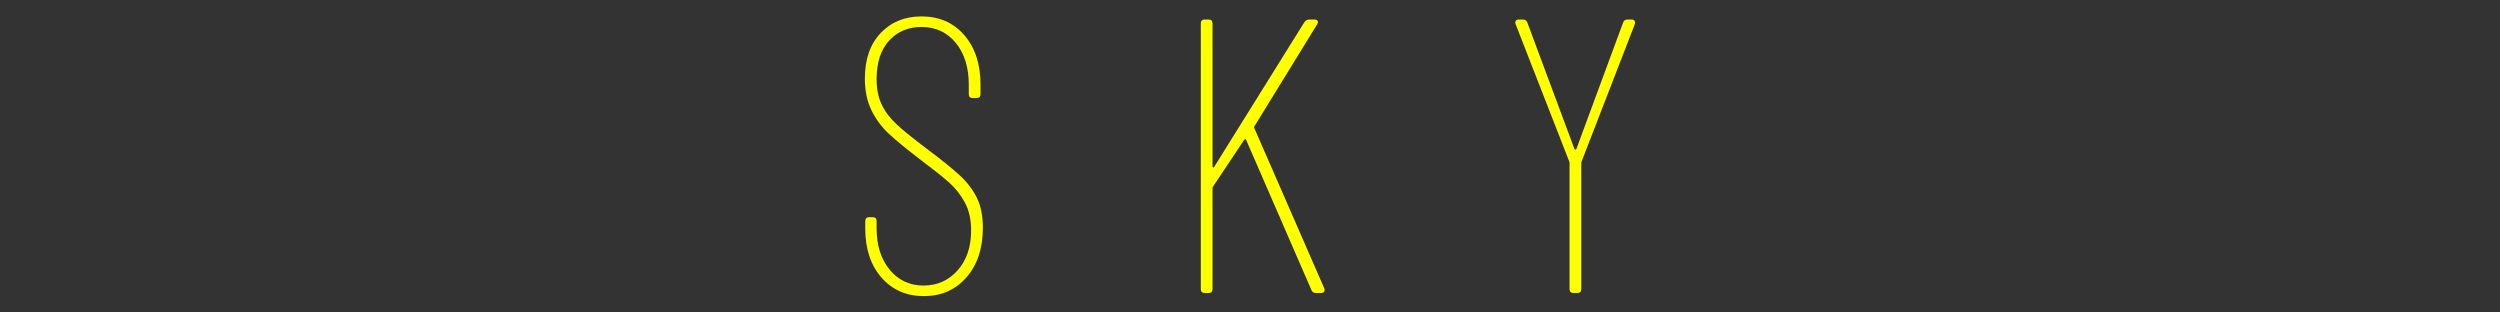 <?xml version="1.0" encoding="UTF-8"?><svg id="b" xmlns="http://www.w3.org/2000/svg" viewBox="0 0 640 80"><rect x="0" y="0" width="640" height="80" fill="#333333" stroke="none"/><defs><style>.d{fill:none;}.d,.e{stroke-width:0px;}.e{fill:#ff0;}</style></defs><g id="c"><path class="e" d="M225.657,71.05c-2.767-3.166-4.15-7.35-4.15-12.55v-1.9c0-.665.333-1,1-1h.9c.666,0,1,.335,1,1v1.8c0,4.4,1.116,7.95,3.35,10.65,2.233,2.7,5.116,4.05,8.65,4.05,3.533,0,6.45-1.3,8.75-3.899,2.3-2.601,3.45-6,3.45-10.2,0-2.8-.534-5.183-1.6-7.15-1.067-1.966-2.384-3.649-3.95-5.05-1.567-1.4-4.117-3.433-7.65-6.1-3.4-2.601-6.017-4.75-7.85-6.45-1.834-1.7-3.317-3.7-4.45-6-1.134-2.3-1.7-5.016-1.7-8.15,0-4.933,1.35-8.815,4.05-11.649,2.7-2.833,6.183-4.25,10.45-4.25,4.533,0,8.183,1.6,10.95,4.8,2.766,3.2,4.15,7.399,4.15,12.6v2.5c0,.667-.334,1-1,1h-1c-.667,0-1-.333-1-1v-2.399c0-4.466-1.117-8.051-3.35-10.75-2.234-2.7-5.15-4.051-8.75-4.051-3.4,0-6.167,1.168-8.3,3.5-2.134,2.335-3.2,5.635-3.2,9.9,0,2.467.433,4.617,1.3,6.45.866,1.834,2.15,3.534,3.85,5.1,1.7,1.567,4.183,3.585,7.45,6.05,3.933,2.935,6.85,5.285,8.75,7.051,1.9,1.767,3.35,3.684,4.35,5.75s1.5,4.6,1.5,7.6c0,5.268-1.4,9.5-4.2,12.7-2.8,3.2-6.434,4.8-10.9,4.8-4.467,0-8.084-1.583-10.85-4.75Z"/><path class="e" d="M307.406,74V6c0-.666.333-1,1-1h1c.666,0,1,.334,1,1v36.5c0,.2.066.317.2.35.133.034.233-.05.3-.25l23-36.899c.333-.466.733-.7,1.2-.7h1.4c.4,0,.666.117.8.35.133.234.1.518-.1.851l-16,26c-.2.199-.234.399-.1.6l17.9,41,.1.4c0,.534-.3.8-.9.8h-1.4c-.534,0-.9-.266-1.1-.8l-16.7-38.4c-.067-.266-.234-.266-.5,0l-8,12c-.067.067-.1.234-.1.5v25.7c0,.667-.334,1-1,1h-1c-.667,0-1-.333-1-1Z"/><path class="e" d="M401.805,74v-32.2c0-.266-.034-.433-.1-.5l-13.7-35.1-.1-.4c0-.533.3-.8.9-.8h1.1c.533,0,.9.267,1.1.8l12,32.2c.066.2.166.3.3.3.133,0,.233-.1.3-.3l11.9-32.2c.2-.533.566-.8,1.1-.8h1.1c.333,0,.583.117.75.35.166.234.183.518.05.851l-13.6,35.1c-.067.067-.1.234-.1.5v32.2c0,.667-.334,1-1,1h-1c-.667,0-1-.333-1-1Z"/><rect class="d" width="640" height="80"/></g></svg>